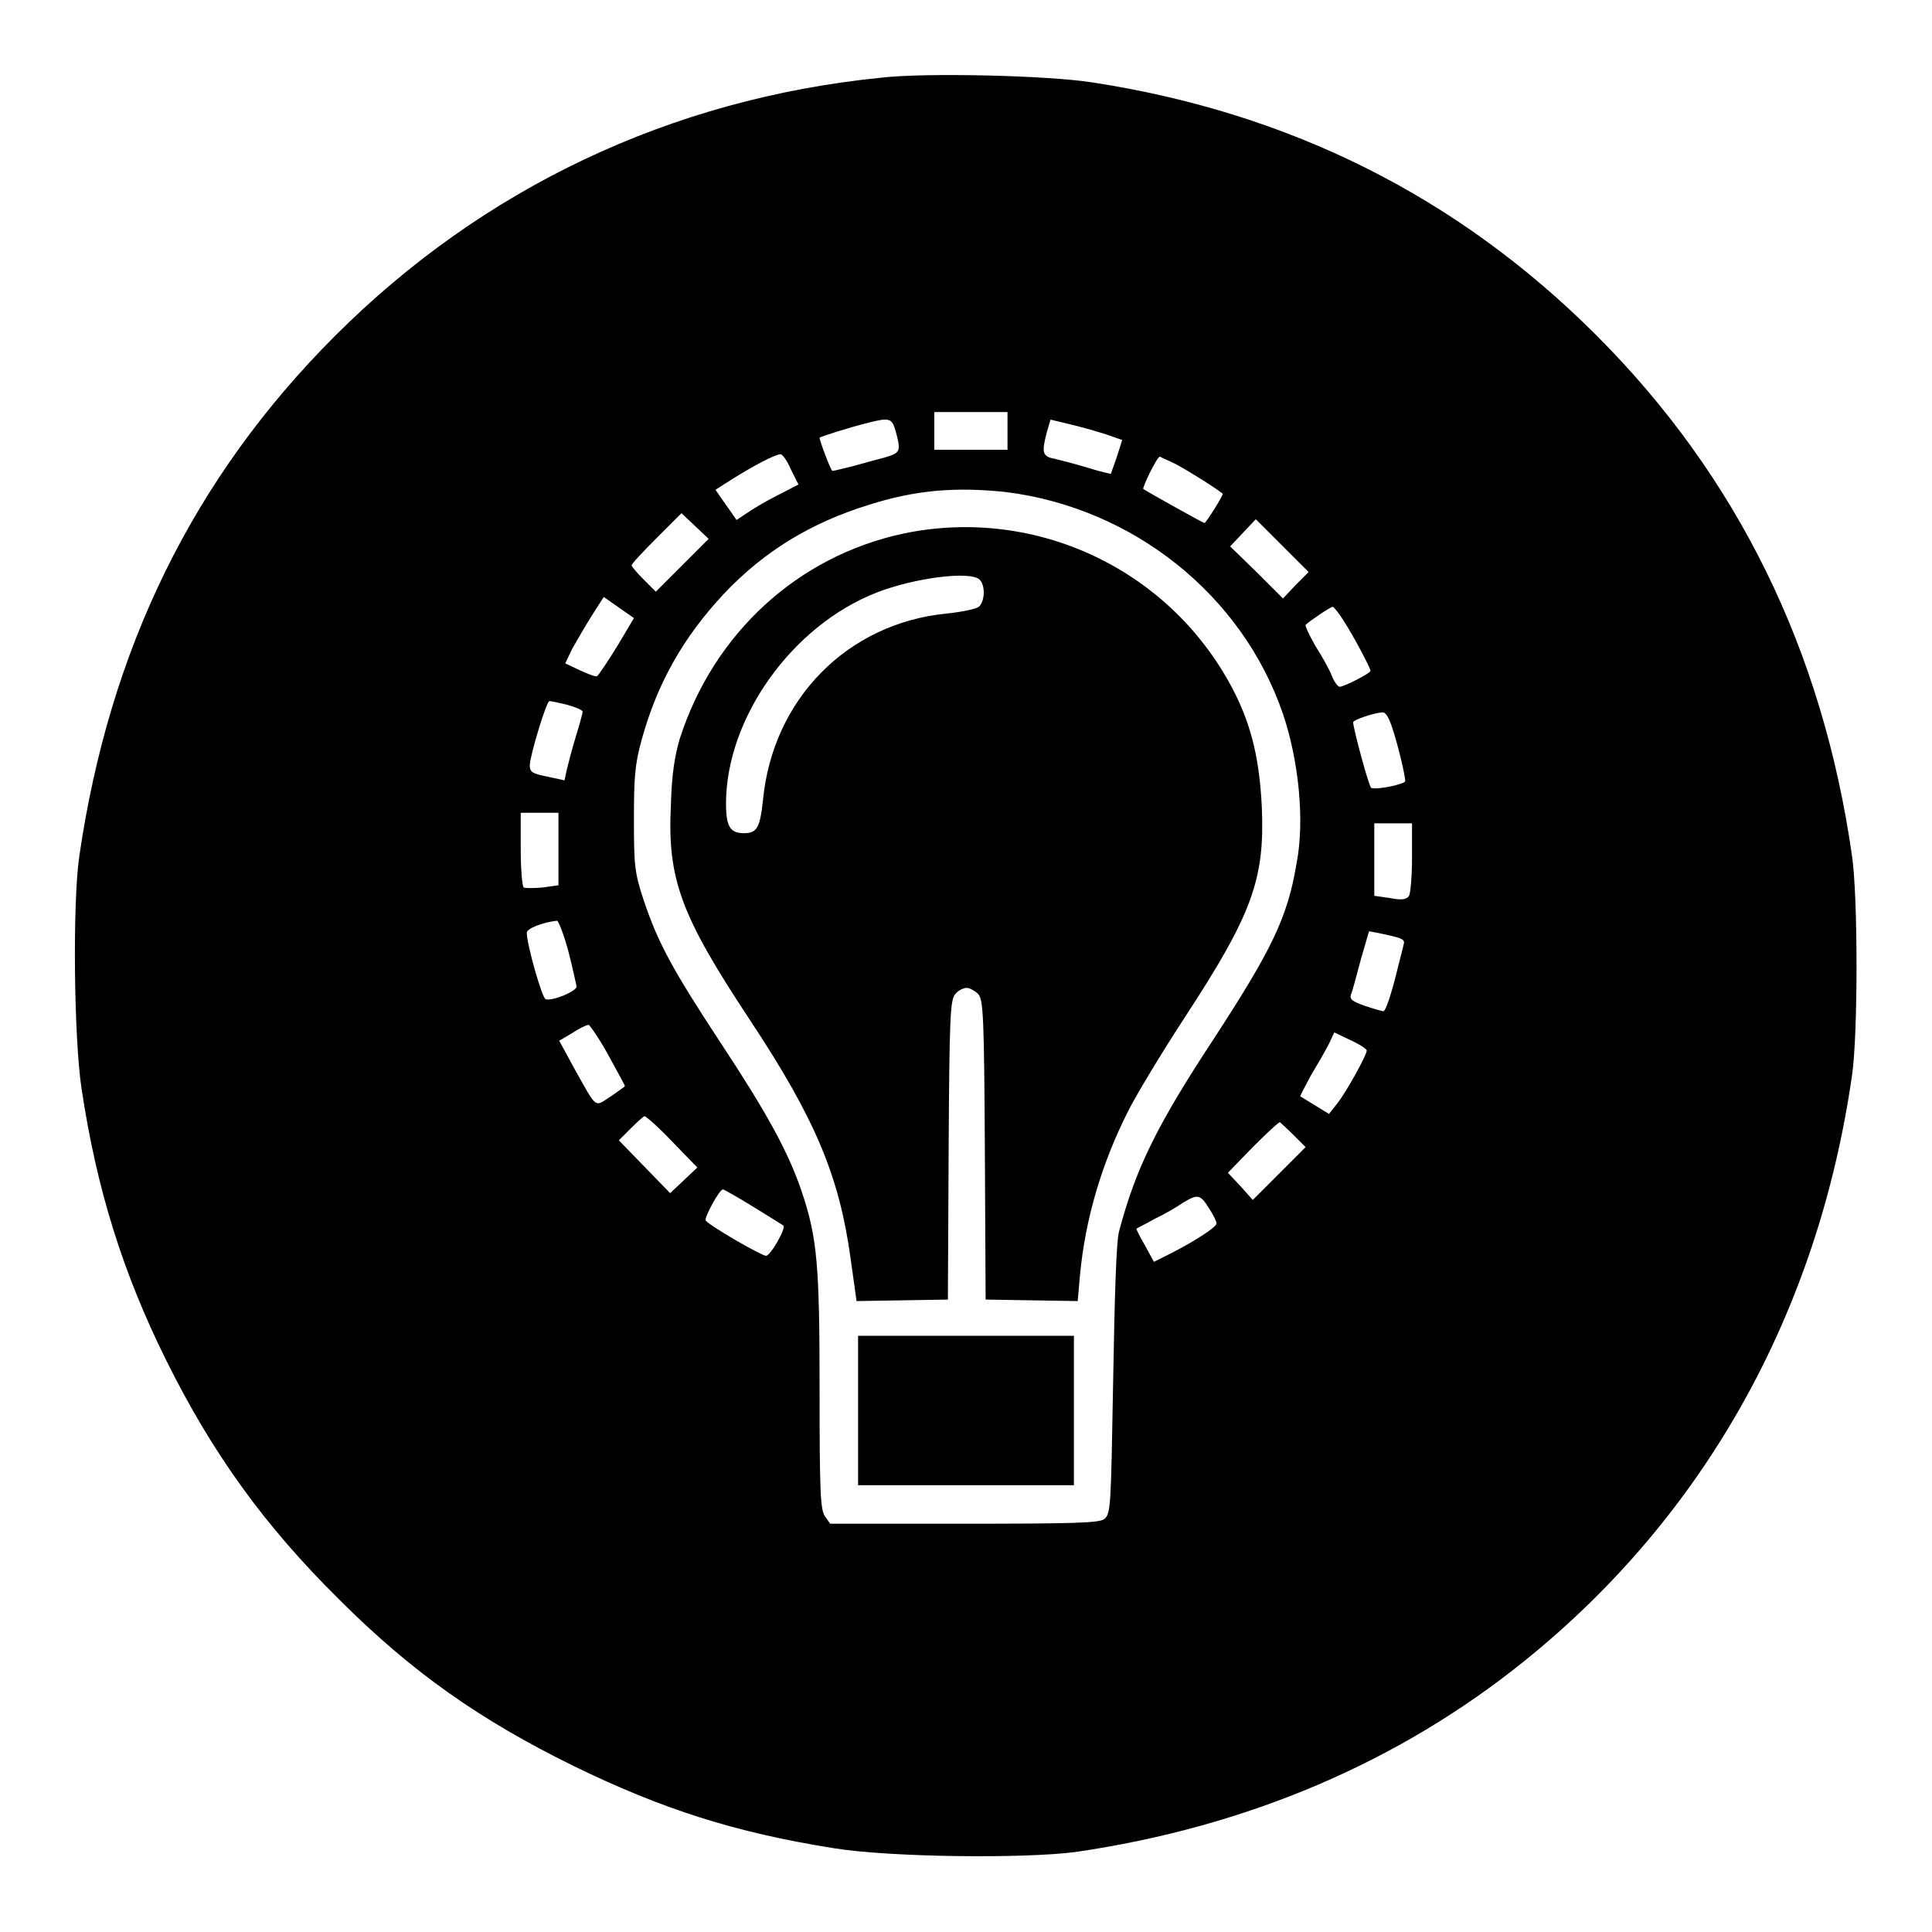 <?xml version="1.0" encoding="utf-8"?>
<!-- Svg Vector Icons : http://www.onlinewebfonts.com/icon -->
<!DOCTYPE svg PUBLIC "-//W3C//DTD SVG 1.1//EN" "http://www.w3.org/Graphics/SVG/1.1/DTD/svg11.dtd">
<svg version="1.1" xmlns="http://www.w3.org/2000/svg" xmlns:xlink="http://www.w3.org/1999/xlink" x="0px" y="0px" viewBox="0 0 256 256" enable-background="new 0 0 256 256" xml:space="preserve">
<g><g><g><path fill="#000000" d="M116.7,10.3C88.9,13.1,64,24.9,44.4,44.5c-18.8,18.8-29.9,41.5-33.9,69c-0.9,6.3-0.7,24.1,0.3,30.7c2,13.4,5.5,24.5,11.2,36c6.2,12.5,13.1,22,22.9,31.7c9.7,9.7,18.7,16,31.1,22.1c11.7,5.7,21.3,8.8,34.5,10.9c7.4,1.2,25.1,1.4,32,0.5c22.7-3.3,42.9-11.9,59.6-25.4c23.8-19.2,38.8-46.1,43.3-77.5c0.8-5.4,0.8-23.6,0-29.1c-3.9-27.3-15.2-50.3-33.9-69c-18.3-18.3-40.6-29.5-66.9-33.5C138.8,10,122.6,9.6,116.7,10.3z M133.5,57.1v2.5h-4.8h-4.9v-2.5v-2.5h4.9h4.8V57.1z M118.7,57.2c0.7,2.6,0.6,2.8-1.4,3.4c-1.1,0.3-3,0.8-4.4,1.2c-1.3,0.3-2.4,0.6-2.6,0.6c-0.2,0-1.7-4-1.7-4.4c0-0.1,3.7-1.3,6.5-2C117.9,55.3,118.2,55.4,118.7,57.2z M146.4,57.5l2.3,0.8l-0.7,2.2c-0.4,1.2-0.8,2.2-0.8,2.3c0,0-1.4-0.3-3-0.8c-1.6-0.5-3.6-1-4.4-1.2c-1.7-0.3-1.8-0.8-1.1-3.5l0.5-1.7l2.5,0.6C143,56.5,145.1,57.1,146.4,57.5z M104.8,62.2l1,2l-2.9,1.5c-1.6,0.8-3.4,1.9-4.1,2.4l-1.2,0.8l-1.4-2l-1.4-2l2.2-1.4c2.7-1.7,5.7-3.3,6.4-3.3C103.6,60.1,104.3,61,104.8,62.2z M155.8,61.5c1.5,0.8,4.9,2.9,6.2,3.9c0.2,0.1-2.2,3.9-2.4,3.9c-0.2,0-7.5-4.1-8.1-4.5c-0.2-0.1,1.8-4.3,2.2-4.3C153.8,60.6,154.8,61,155.8,61.5z M133.3,65.2c16.8,2.1,31.3,13.6,36.7,29.4c2.1,6.2,2.9,14.2,1.8,19.8c-1.2,7.3-3.4,11.6-11,23.3c-7.5,11.4-10.3,17.1-12.5,25.4c-0.4,1.3-0.6,8.6-0.8,19.8c-0.3,16.8-0.3,17.7-1.2,18.4c-0.7,0.5-4.1,0.6-18.6,0.6H110l-0.7-1c-0.6-0.9-0.7-3.3-0.7-16.6c0-16.7-0.3-20.3-2.4-26.5c-1.8-5.3-4.7-10.5-10.7-19.6c-6.3-9.6-8.3-13.2-10.2-18.9c-1.2-3.6-1.3-4.6-1.3-10.6c0-5.6,0.1-7.3,1-10.6c2.1-7.6,5.5-13.6,10.9-19.4c5.4-5.7,11.5-9.4,19.2-11.8C121.4,64.9,126.7,64.5,133.3,65.2z M90.4,74.9l-3.5,3.5l-1.6-1.6c-0.9-0.9-1.6-1.7-1.6-1.9c0-0.2,1.5-1.8,3.3-3.6l3.3-3.3l1.8,1.7l1.8,1.7L90.4,74.9z M171.7,77.5l-1.7,1.8l-3.5-3.5l-3.5-3.4l1.7-1.8l1.7-1.8l3.5,3.5l3.5,3.5L171.7,77.5z M81.8,85.6c-1.3,2.1-2.5,3.9-2.7,4s-1.2-0.3-2.3-0.8l-1.9-0.9l0.9-1.9c0.6-1,1.7-3,2.6-4.4l1.6-2.5l2,1.4l2,1.4L81.8,85.6z M178,82.2c1.2,1.8,3.6,6.3,3.6,6.7c0,0.3-3.5,2.1-4.1,2.1c-0.2,0-0.7-0.6-1-1.4c-0.3-0.8-1.3-2.6-2.2-4c-0.8-1.4-1.4-2.7-1.3-2.8c0.5-0.5,3.3-2.4,3.6-2.4C176.7,80.4,177.4,81.2,178,82.2z M75.2,93.4c1.1,0.3,2,0.7,2,0.9c0,0.2-0.4,1.7-0.9,3.3c-0.5,1.6-1,3.6-1.2,4.4l-0.3,1.4l-2.3-0.5c-2-0.4-2.3-0.6-2.3-1.5c0-1.2,2.2-8.5,2.6-8.5C73,92.9,74,93.1,75.2,93.4z M184.5,96.5c0.8,2.4,1.7,6.3,1.7,7c0,0.4-3.8,1.2-4.5,0.9c-0.3-0.1-2.4-7.9-2.4-8.7c0-0.3,2.6-1.2,3.8-1.3C183.6,94.3,184,95,184.5,96.5z M74,112.5v4.8l-2.1,0.3c-1.2,0.1-2.3,0.1-2.5,0c-0.2-0.1-0.4-2.4-0.4-5.1v-4.8h2.5H74V112.5z M187.1,113.6c0,2.5-0.2,4.8-0.4,5.1c-0.3,0.5-1,0.6-2.5,0.3l-2.1-0.3v-4.8v-4.8h2.5h2.5V113.6z M75.3,126c0.6,2.3,1,4.3,1.1,4.7c0.1,0.6-3.2,2-4.1,1.7c-0.5-0.2-2.5-7.3-2.5-8.8c0-0.6,2.2-1.4,4-1.6C74,122,74.7,123.8,75.3,126z M183.9,123.9c1.8,0.4,2.3,0.6,2.1,1.2c-0.1,0.5-0.5,2-0.9,3.6c-0.7,2.9-1.5,5.3-1.8,5.3c-0.1,0-1.2-0.3-2.4-0.7c-1.7-0.6-2.1-0.9-1.9-1.5c0.2-0.4,0.7-2.4,1.3-4.6c0.6-2.1,1.1-3.8,1.1-3.8S182.6,123.6,183.9,123.9z M80.6,139.8c1.2,2.2,2.2,4,2.2,4.1c0,0.1-0.9,0.7-1.9,1.4c-2.2,1.4-1.7,1.8-4.9-3.9l-1.9-3.5l1.7-1c0.9-0.6,1.9-1.1,2.2-1.1C78.2,135.9,79.4,137.6,80.6,139.8z M181.1,139.2c0,0.6-2.7,5.5-3.9,7l-1.1,1.4l-1.8-1.1c-1-0.6-1.9-1.2-2-1.2c-0.1,0,0.6-1.3,1.4-2.8c0.9-1.5,2-3.4,2.4-4.2l0.7-1.5l2.1,1C180.2,138.4,181.1,139,181.1,139.2z M89.1,151.3l3.3,3.4l-1.8,1.7l-1.8,1.7l-3.4-3.5l-3.4-3.5l1.6-1.6c0.9-0.9,1.7-1.6,1.8-1.6C85.6,147.9,87.3,149.4,89.1,151.3z M171.4,150.4l1.6,1.6l-3.5,3.5l-3.5,3.5l-1.6-1.8l-1.7-1.8l3.3-3.4c1.8-1.8,3.4-3.3,3.6-3.3C169.7,148.8,170.5,149.5,171.4,150.4z M99.8,159.9c2.1,1.3,3.9,2.4,4,2.5c0.4,0.3-1.7,4-2.3,4c-0.6,0-7.7-4.1-8-4.7c-0.2-0.3,1.8-4.1,2.3-4.1C95.9,157.6,97.7,158.6,99.8,159.9z M160.2,160.1c0.6,0.9,1,1.8,1,2c0,0.5-2.8,2.3-5.9,3.9l-2.4,1.2l-1.2-2.2c-0.7-1.2-1.2-2.2-1.1-2.2c0.1-0.1,1.2-0.6,2.4-1.3c1.3-0.6,3-1.6,3.7-2.1C158.7,158.2,159,158.2,160.2,160.1z"/><path fill="#000000" d="M119.7,70.7c-14,3-25.1,13.2-29.6,27.1c-0.7,2.3-1.1,4.9-1.2,8.8c-0.5,9.9,1.3,14.7,10.5,28.6c8.6,13,11.8,20.6,13.3,31.5l0.8,5.7l6.1-0.1l6-0.1l0.1-19.8c0.1-17.6,0.2-20,0.9-20.7c0.4-0.5,1.1-0.8,1.5-0.8c0.4,0,1.1,0.4,1.5,0.8c0.7,0.7,0.8,3,0.9,20.7l0.1,19.8l6.1,0.1l6.1,0.1l0.3-3.4c0.7-7.5,2.9-14.9,6.4-21.8c1-2,4.3-7.5,7.3-12.1c9.1-13.9,10.8-18.5,10.4-28.1c-0.3-6.2-1.3-10.6-3.6-15.2C155.4,75.6,137.4,67,119.7,70.7z M129.8,76.8c0.8,0.8,0.7,2.9-0.1,3.6c-0.4,0.3-2.3,0.7-4.3,0.9c-13.1,1.3-23,11.3-24.3,24.7c-0.4,3.7-0.8,4.4-2.5,4.4c-1.8,0-2.4-0.8-2.4-3.9c0-11.3,8.7-23.6,20-28C121.1,76.6,128.5,75.6,129.8,76.8z"/><path fill="#000000" d="M113.7,186.9v9.9H128h14.3v-9.9V177H128h-14.3V186.9z"/></g></g></g>
</svg>